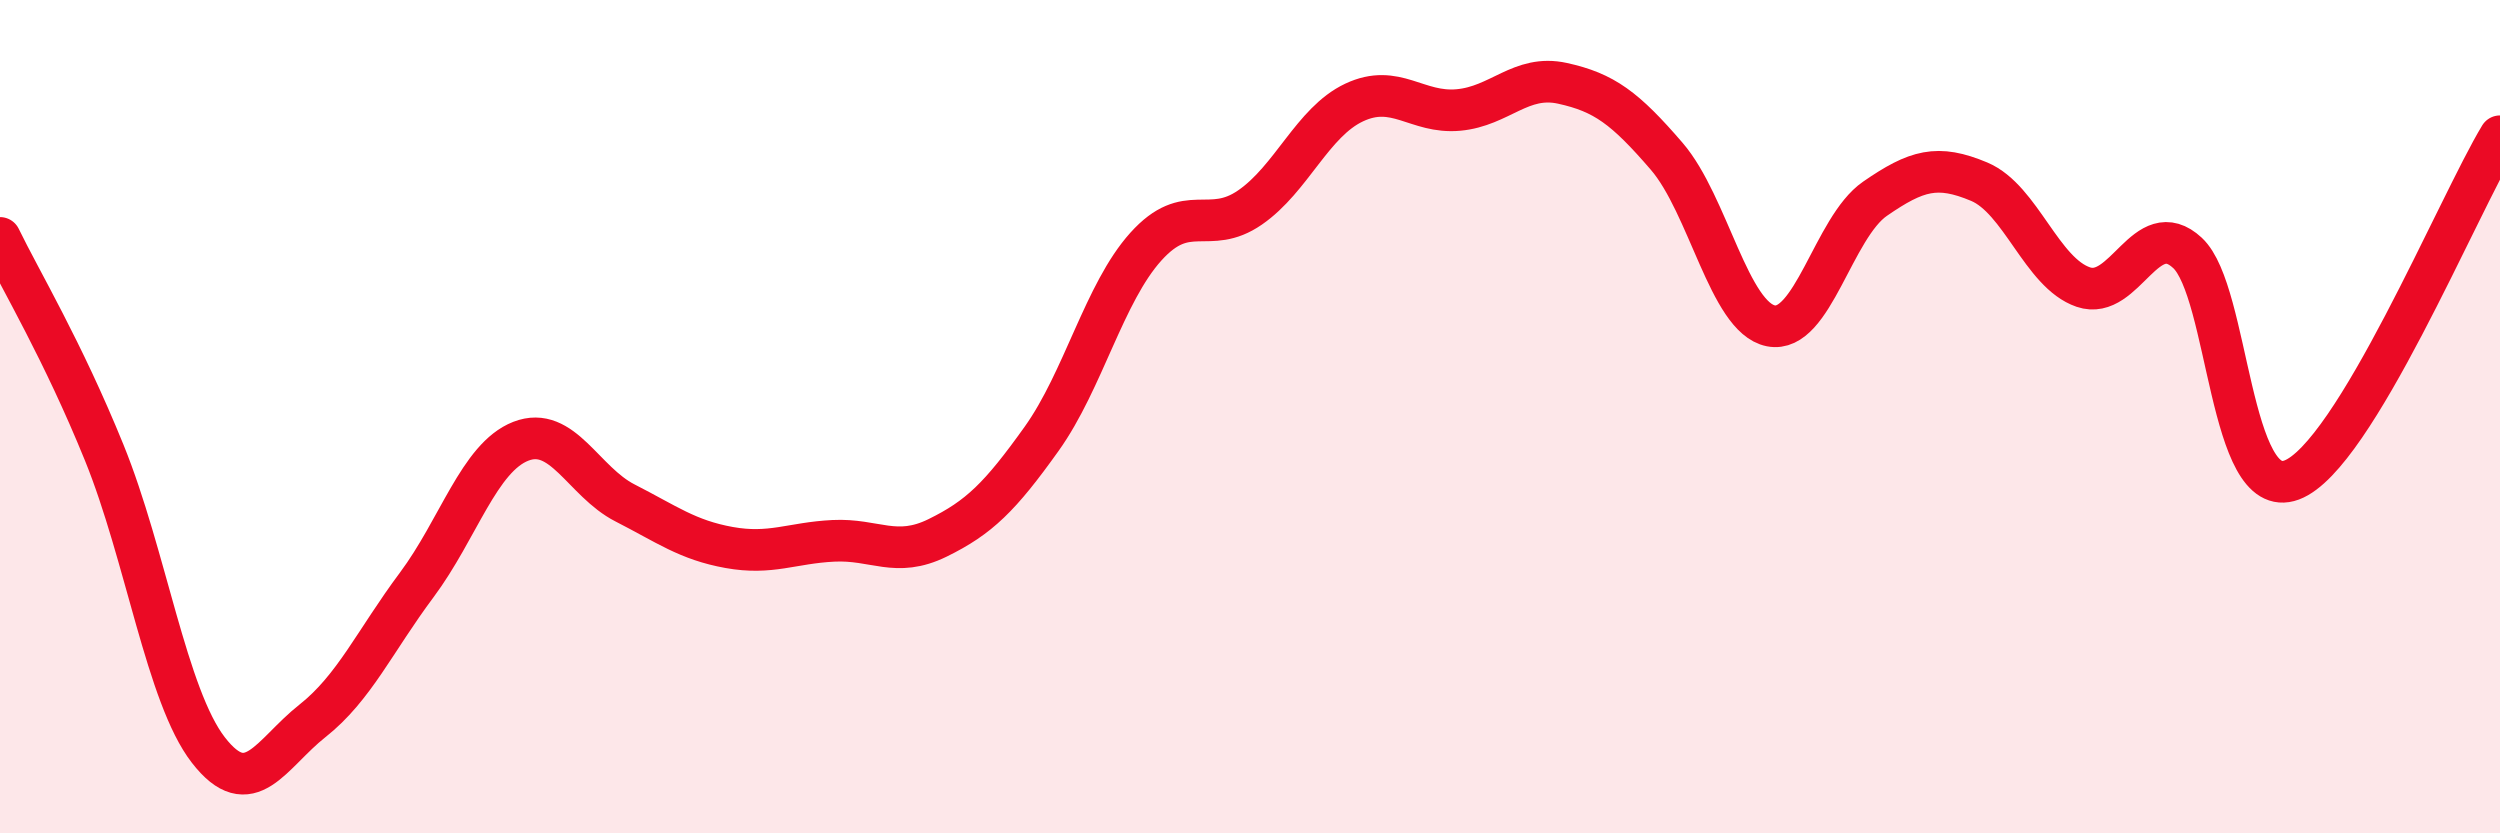 
    <svg width="60" height="20" viewBox="0 0 60 20" xmlns="http://www.w3.org/2000/svg">
      <path
        d="M 0,5.71 C 0.5,6.74 1.5,8.4 2.5,10.86 C 3.5,13.32 4,16.71 5,18 C 6,19.29 6.5,18.09 7.5,17.3 C 8.5,16.51 9,15.38 10,14.04 C 11,12.7 11.5,10.98 12.5,10.59 C 13.5,10.2 14,11.56 15,12.07 C 16,12.58 16.5,12.96 17.5,13.14 C 18.5,13.32 19,13.03 20,12.98 C 21,12.93 21.5,13.4 22.5,12.91 C 23.5,12.42 24,11.93 25,10.53 C 26,9.13 26.5,7.03 27.5,5.92 C 28.5,4.81 29,5.67 30,4.98 C 31,4.29 31.5,2.93 32.5,2.46 C 33.5,1.99 34,2.73 35,2.64 C 36,2.55 36.5,1.78 37.5,2 C 38.5,2.22 39,2.59 40,3.75 C 41,4.91 41.5,7.62 42.5,7.82 C 43.5,8.02 44,5.46 45,4.77 C 46,4.08 46.5,3.94 47.5,4.36 C 48.5,4.78 49,6.55 50,6.89 C 51,7.23 51.5,5.14 52.5,6.07 C 53.5,7 53.5,12.08 55,11.52 C 56.5,10.96 59,4.92 60,3.27L60 20L0 20Z"
        fill="#EB0A25"
        opacity="0.1"
        stroke-linecap="round"
        stroke-linejoin="round"
      />
      <path
        d="M 0,5.71 C 0.5,6.74 1.5,8.4 2.5,10.86 C 3.5,13.32 4,16.71 5,18 C 6,19.29 6.5,18.09 7.5,17.3 C 8.5,16.51 9,15.38 10,14.04 C 11,12.7 11.5,10.98 12.5,10.59 C 13.5,10.2 14,11.56 15,12.07 C 16,12.58 16.5,12.96 17.5,13.14 C 18.5,13.32 19,13.03 20,12.98 C 21,12.93 21.5,13.4 22.5,12.91 C 23.5,12.42 24,11.93 25,10.53 C 26,9.13 26.5,7.03 27.5,5.92 C 28.5,4.81 29,5.67 30,4.98 C 31,4.29 31.5,2.93 32.5,2.46 C 33.5,1.99 34,2.73 35,2.64 C 36,2.55 36.5,1.78 37.5,2 C 38.5,2.22 39,2.59 40,3.75 C 41,4.91 41.5,7.62 42.5,7.82 C 43.5,8.02 44,5.46 45,4.77 C 46,4.08 46.5,3.94 47.5,4.36 C 48.5,4.78 49,6.55 50,6.89 C 51,7.23 51.5,5.14 52.5,6.07 C 53.5,7 53.5,12.08 55,11.52 C 56.5,10.96 59,4.92 60,3.27"
        stroke="#EB0A25"
        stroke-width="1"
        fill="none"
        stroke-linecap="round"
        stroke-linejoin="round"
      />
    </svg>
  